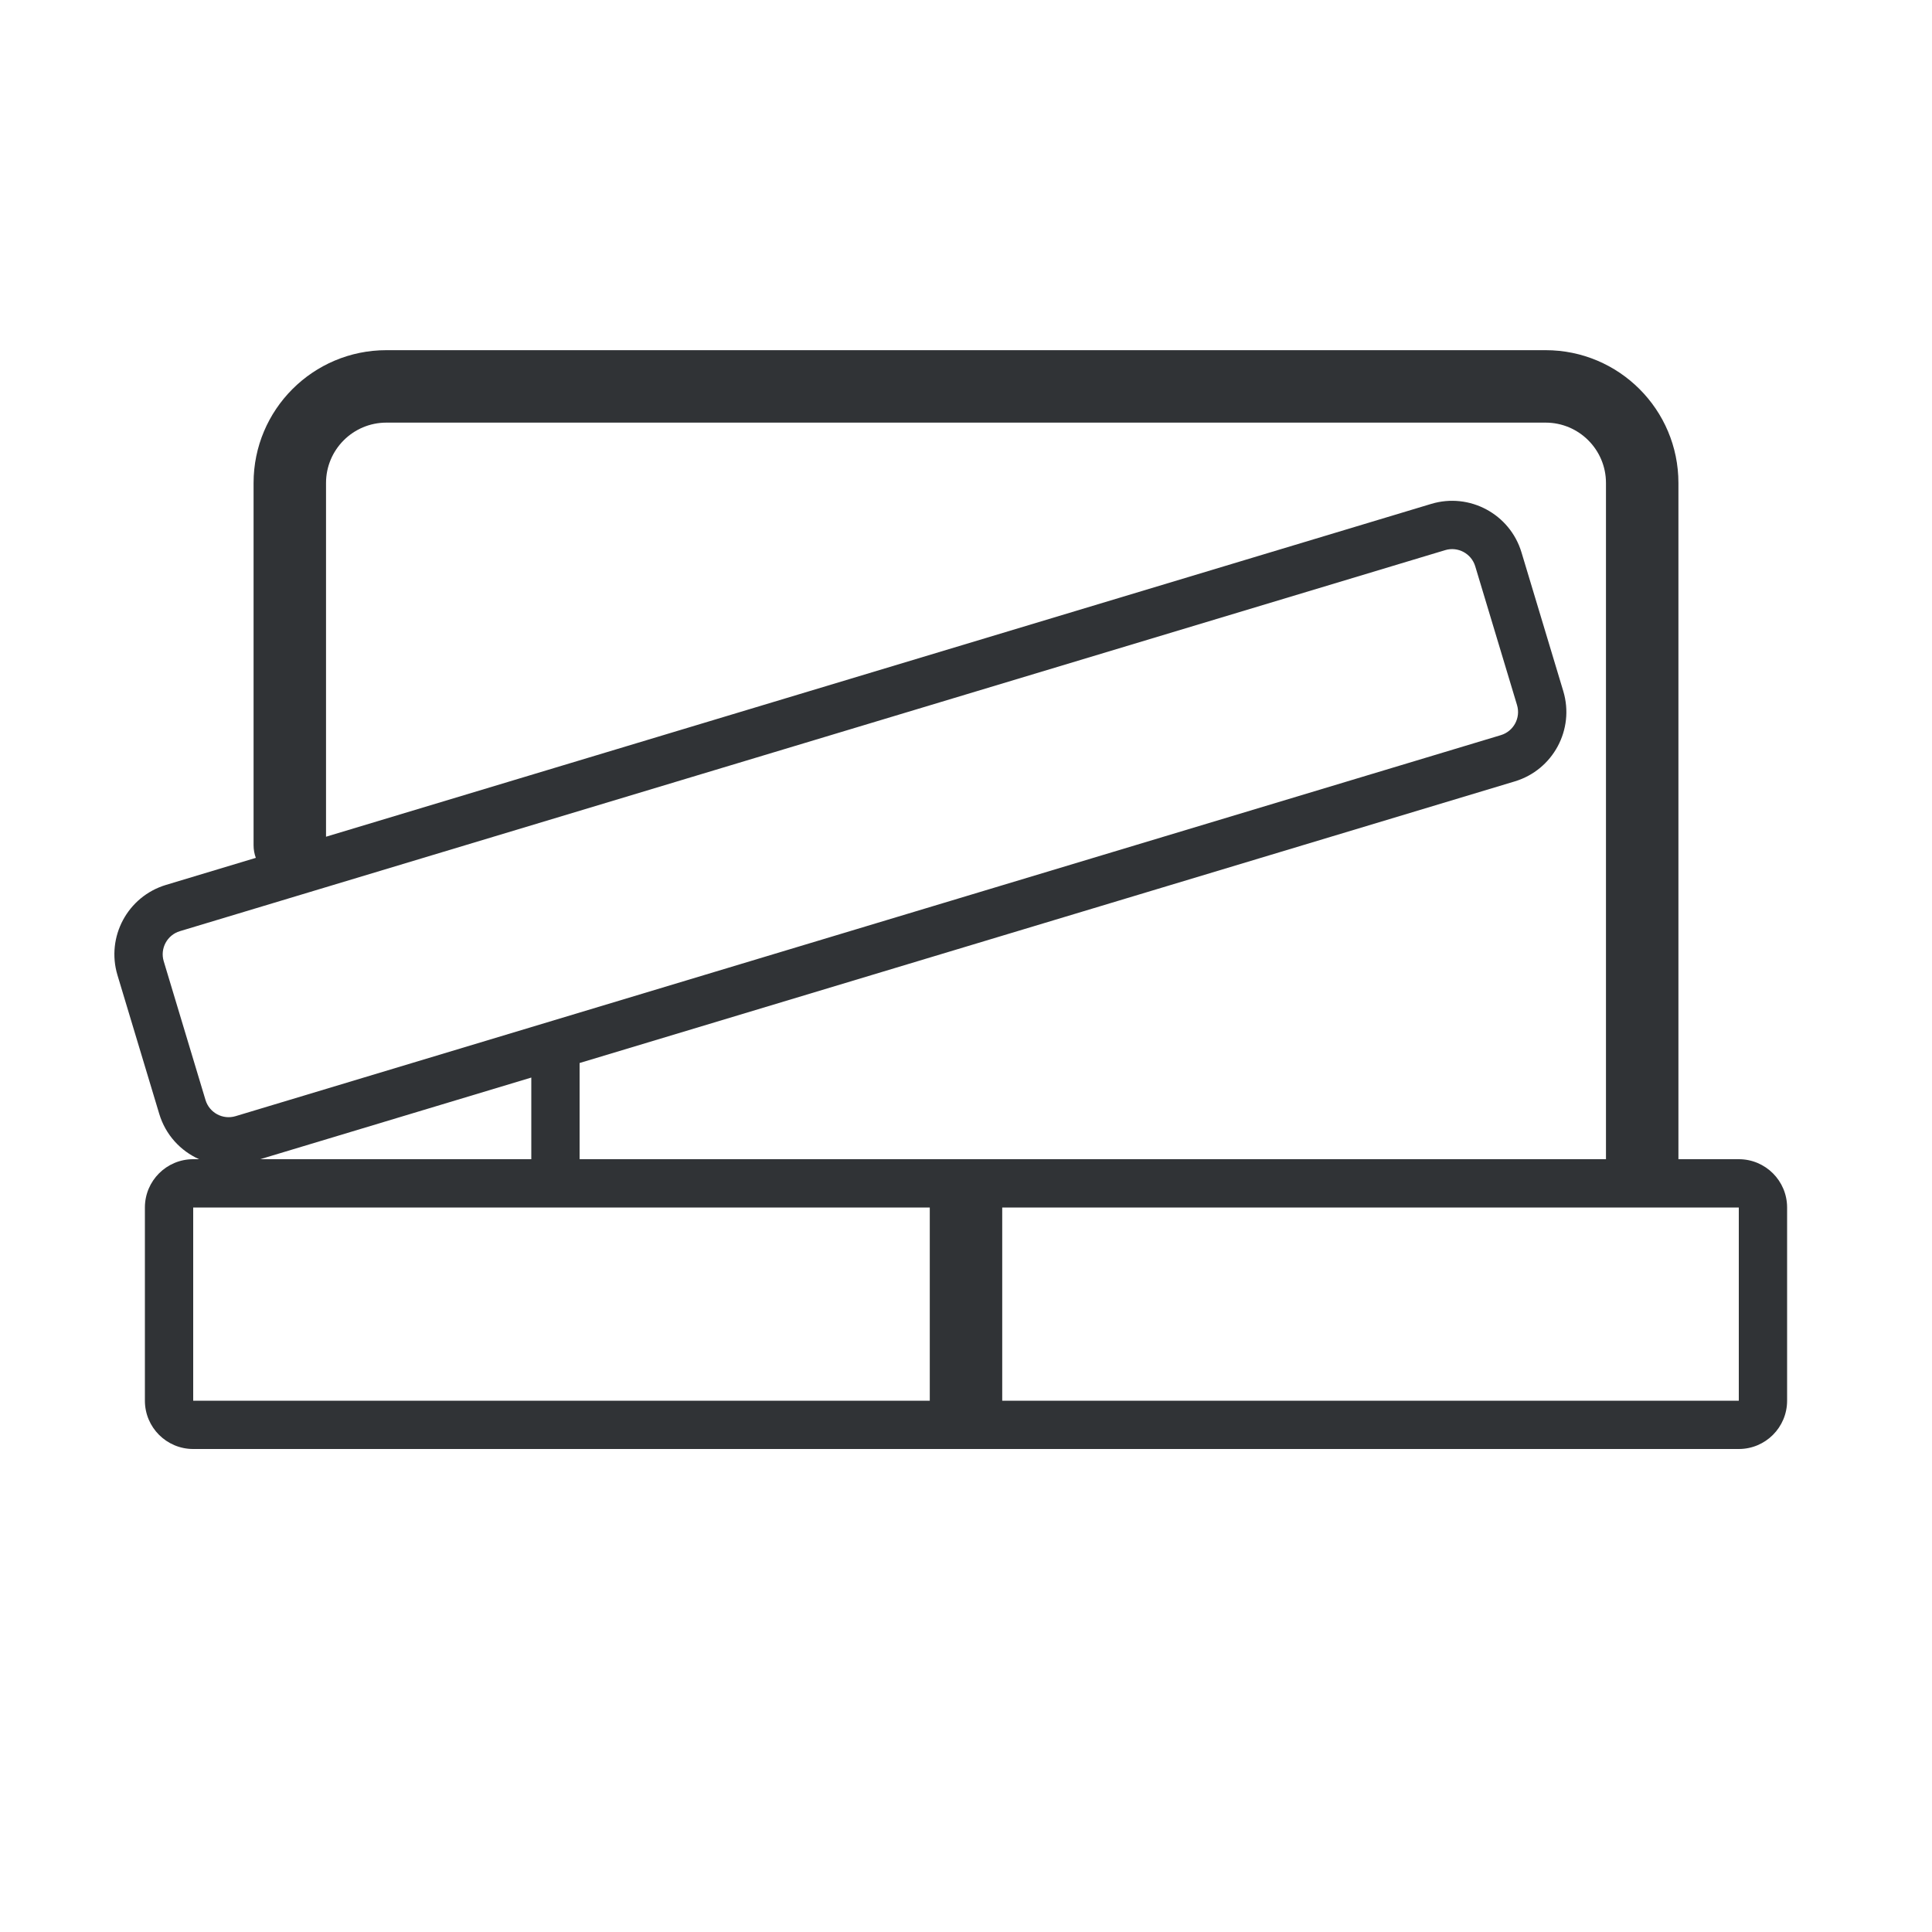 <svg xmlns="http://www.w3.org/2000/svg" fill="none" viewBox="0 0 500 500" height="500" width="500">
<g clip-path="url(#clip0_906_410)">
<path fill="#303336" d="M84.375 125C84.375 116.371 91.37 109.375 100 109.375H400C408.629 109.375 415.625 116.371 415.625 125V300H149.999V275.107L392.027 202.222C401.942 199.236 407.56 188.777 404.574 178.862L393.76 142.954C390.774 133.039 380.316 127.422 370.4 130.408L84.375 216.542V125ZM137.499 278.871L67.338 300H137.499V278.871ZM143.68 312.5H50V362.5H240.625V312.5H143.819L143.749 312.5L143.68 312.5ZM50 300H51.528C46.727 297.855 42.852 293.714 41.217 288.285L30.403 252.377C27.417 242.462 33.035 232.003 42.95 229.017L66.208 222.013C65.831 220.997 65.625 219.898 65.625 218.75V125C65.625 106.015 81.015 90.625 100 90.625H400C418.985 90.625 434.375 106.015 434.375 125V300H450C456.903 300 462.5 305.596 462.5 312.5V362.5C462.5 369.404 456.903 375 450 375H446.875H443.75C443.75 375 430.831 375 418.75 375H393.75C384.805 375 387.5 375 387.5 375H381.25H378.122H259.375H240.625H121.877H118.75H106.25C106.25 375 96.445 375 87.5 375H71.875C59.794 375 56.25 375 56.25 375H53.125H50C43.096 375 37.5 369.404 37.5 362.5V312.5C37.5 305.596 43.096 300 50 300ZM450 312.5H259.375V362.5H450V312.5ZM406.25 375H397.597H428.125H425C425 375 420.476 375 418.75 375H412.5C411.222 375 406.25 375 406.25 375ZM102.403 375H71.875C71.875 375 73.274 375 75 375H87.5C88.778 375 93.75 375 93.75 375H102.403ZM374.005 142.377L46.555 240.986C43.25 241.982 41.377 245.468 42.373 248.773L53.186 284.68C54.181 287.985 57.667 289.858 60.972 288.862L388.422 190.253C391.727 189.257 393.6 185.771 392.605 182.466L381.791 146.559C380.796 143.254 377.31 141.381 374.005 142.377Z" clip-rule="evenodd" fill-rule="evenodd"></path>
</g>
<defs>
<clipPath id="clip0_906_410">
<rect fill="white" height="500" width="500"></rect>
</clipPath>
</defs>
</svg>
